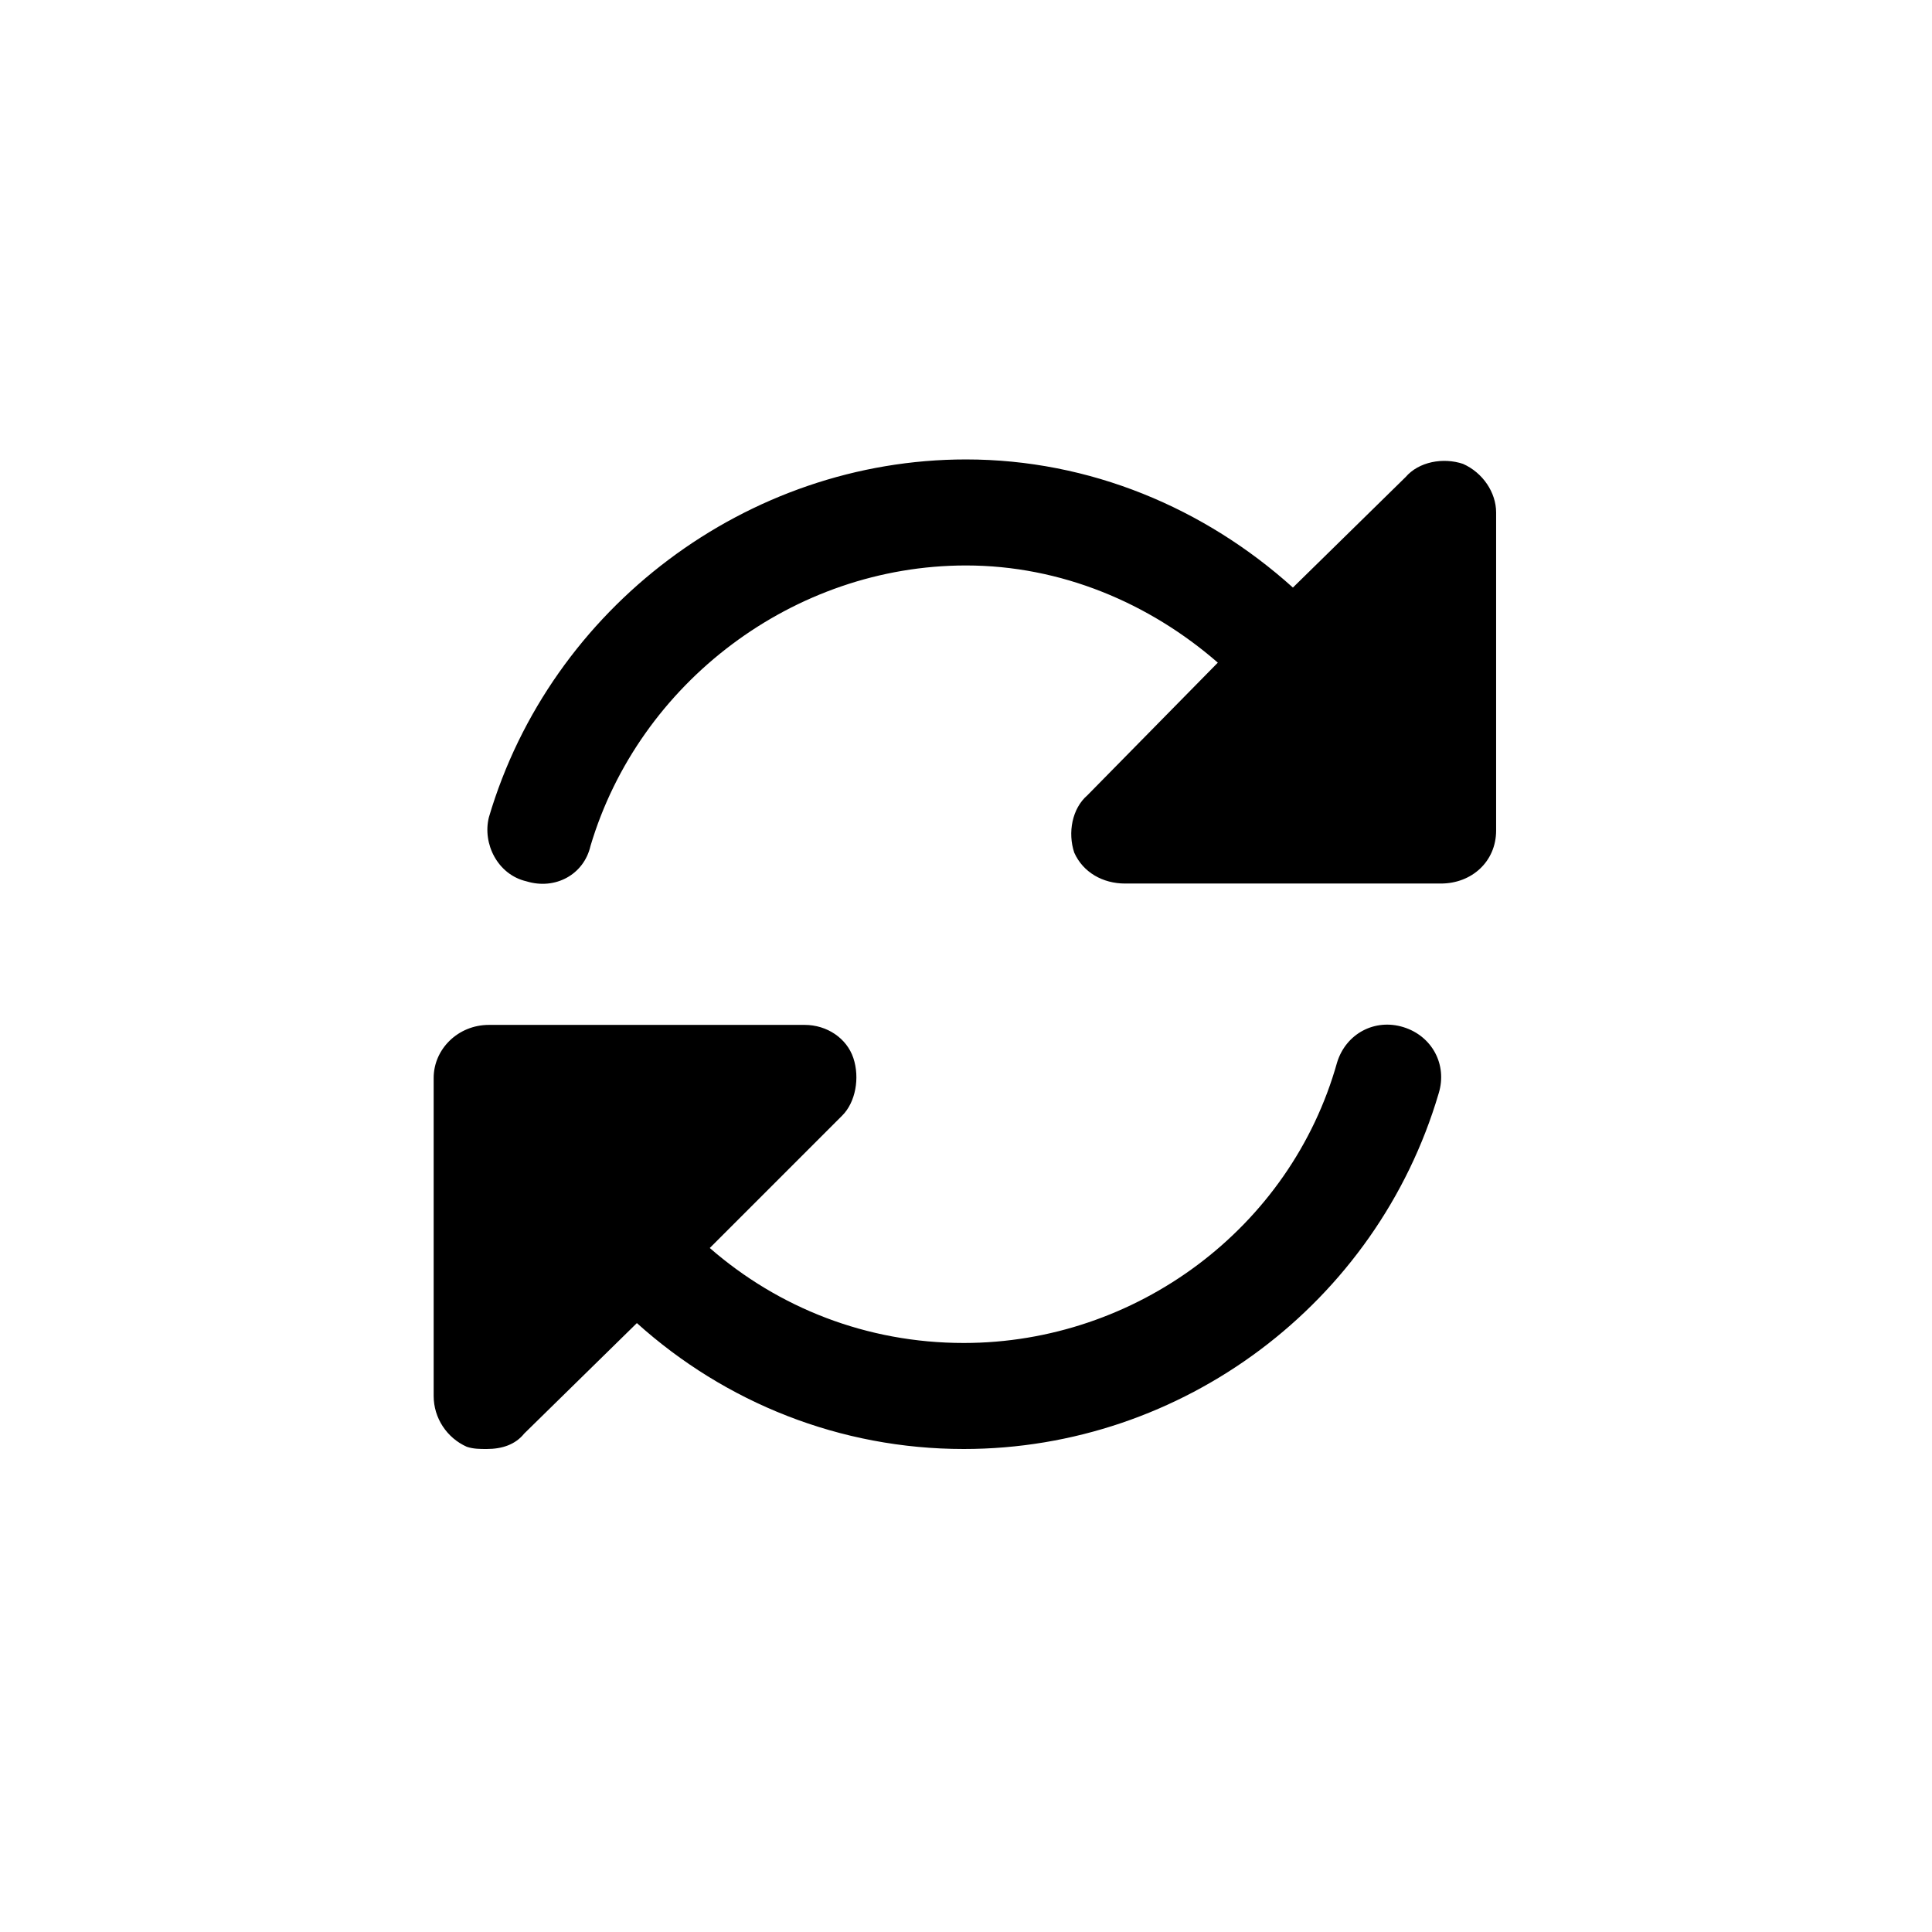<svg xmlns="http://www.w3.org/2000/svg" width="82" height="82" viewBox="0 0 82 82" fill="none"><path d="M62.094 19.688C62.938 20.062 63.5 20.906 63.5 21.75V35.25C63.5 36.562 62.469 37.5 61.156 37.5H47.75C46.812 37.5 45.969 37.031 45.594 36.188C45.312 35.344 45.5 34.312 46.156 33.75L51.688 28.125C48.781 25.594 45.031 24 41 24C33.688 24 27.125 28.969 25.062 35.906C24.781 37.125 23.562 37.781 22.344 37.406C21.125 37.125 20.469 35.812 20.75 34.688C23.375 25.781 31.719 19.5 41 19.5C46.25 19.5 51.125 21.562 54.875 24.938L59.656 20.25C60.219 19.594 61.25 19.406 62.094 19.688ZM59.562 43.594C60.781 43.969 61.438 45.188 61.062 46.406C58.438 55.312 50.188 61.5 40.906 61.5C35.656 61.5 30.781 59.531 27.031 56.156L22.25 60.844C21.875 61.312 21.312 61.5 20.656 61.5C20.375 61.5 20.094 61.5 19.812 61.406C18.969 61.031 18.406 60.188 18.406 59.25V45.75C18.406 44.531 19.438 43.5 20.75 43.5H34.156C35.094 43.5 35.938 44.062 36.219 44.906C36.5 45.75 36.312 46.781 35.75 47.344L30.125 52.969C33.031 55.5 36.781 57 40.906 57C48.219 57 54.781 52.125 56.75 45.094C57.125 43.875 58.344 43.219 59.562 43.594Z" fill="black"></path></svg>